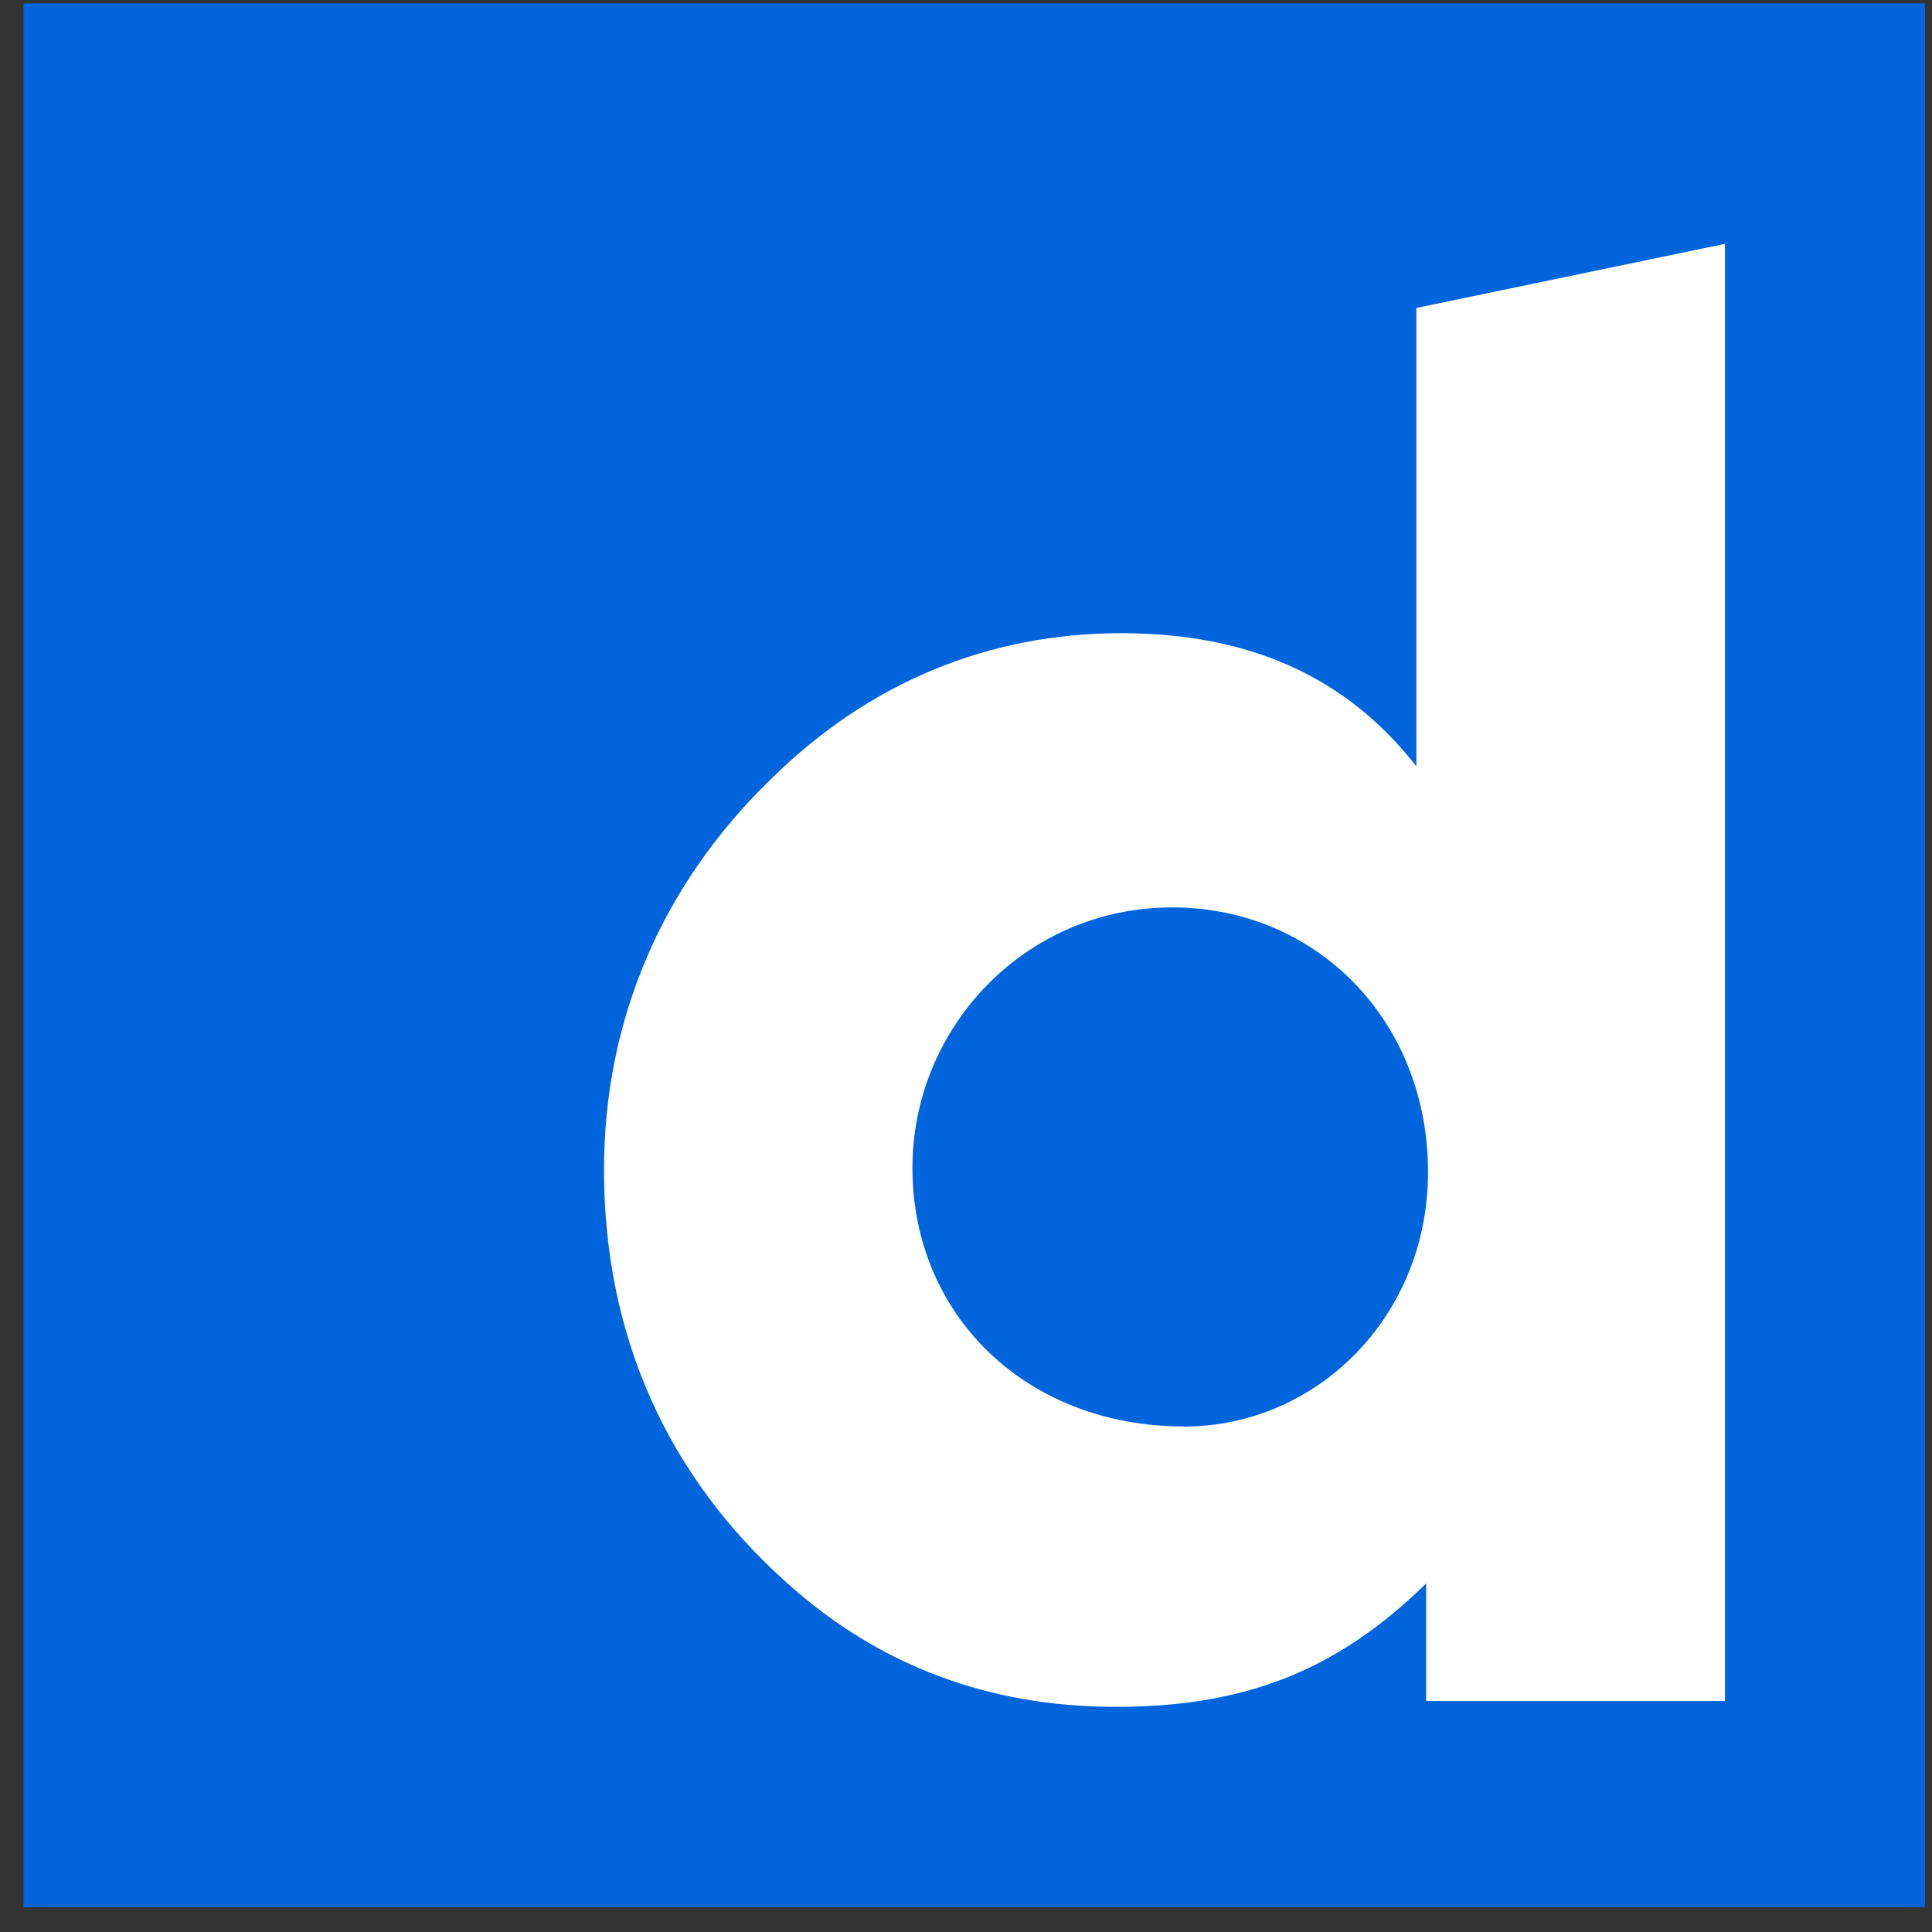 <svg width="46" height="46" viewBox="0 0 46 46" fill="none" xmlns="http://www.w3.org/2000/svg"><rect x="0" y="0" width="46" height="46" fill="#333333" stroke="none"/><path fill="#0064DD" d="M.559.08h45.277v45.331H.559z"/><path fill-rule="evenodd" clip-rule="evenodd" d="M41.07 5.806l-7.347 1.526v10.916c-1.67-2.146-3.997-3.172-7.022-3.172-3.162 0-5.996 1.167-8.323 3.453-2.604 2.514-3.997 5.736-3.997 9.327 0 3.92 1.491 7.28 4.37 9.845 2.187 1.96 4.79 2.938 7.816 2.938 2.97 0 5.202-.793 7.389-2.938v2.798h7.114V5.806zM28.19 33.963c-3.768 0-6.465-2.657-6.465-6.155 0-3.357 2.697-6.203 6.184-6.203 3.44 0 6.092 2.705 6.092 6.299 0 3.45-2.655 6.062-5.817 6.062l.005-.003z" fill="#fff"/></svg>